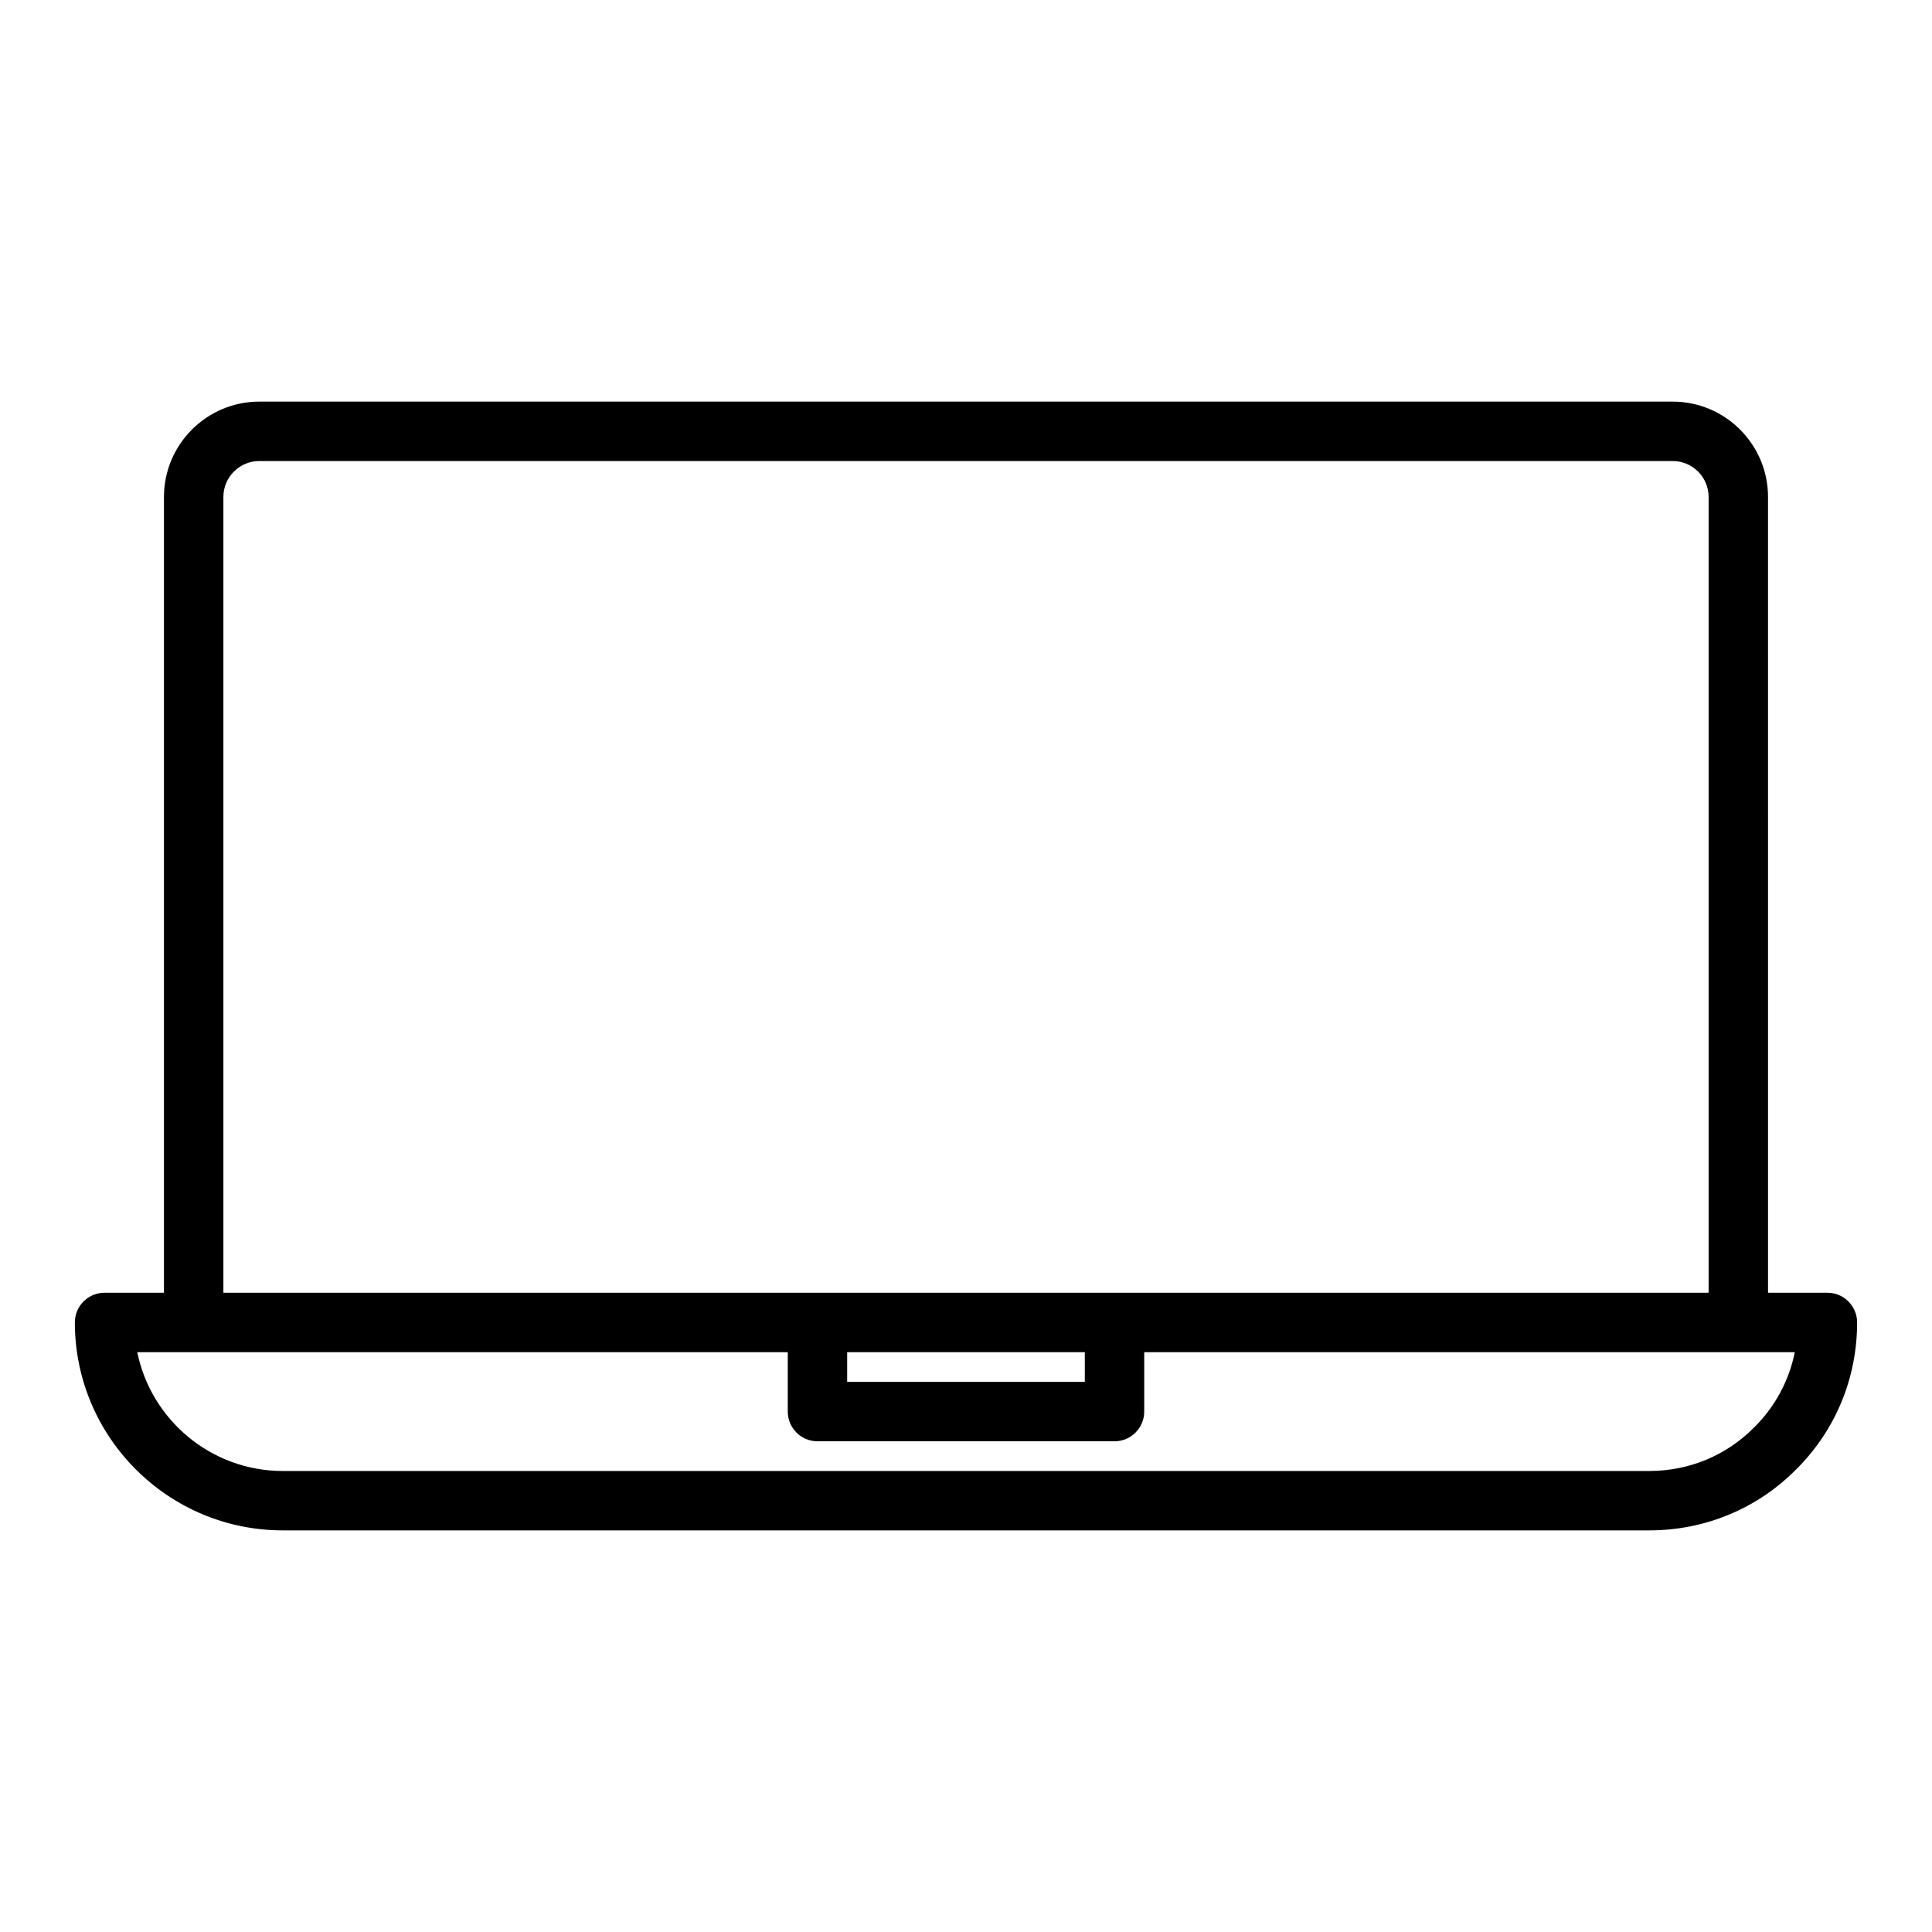 <?xml version="1.0" encoding="UTF-8"?>
<!-- Uploaded to: ICON Repo, www.svgrepo.com, Generator: ICON Repo Mixer Tools -->
<svg fill="#000000" width="800px" height="800px" version="1.1" viewBox="144 144 512 512" xmlns="http://www.w3.org/2000/svg">
 <path d="m628.29 486.59h-15.742l-0.004-210.89c0-13.934-11.336-25.27-25.27-25.27h-374.55c-13.934 0-25.27 11.336-25.27 25.27v210.89h-15.742c-4.348 0-7.871 3.523-7.871 7.871 0 30.387 24.719 55.105 55.105 55.105h362.11c14.785 0 28.629-5.746 38.922-16.133 10.434-10.344 16.18-24.184 16.18-38.973 0-4.344-3.527-7.871-7.871-7.871zm-425.09-210.89c0-5.25 4.273-9.523 9.523-9.523h374.55c5.25 0 9.527 4.273 9.527 9.523v210.89h-393.6zm165.31 226.64h62.977v7.871h-62.977zm240.33 19.965c-7.359 7.43-17.23 11.523-27.785 11.523h-362.11c-19.008 0-34.914-13.547-38.566-31.488h172.39v15.742c0 4.348 3.523 7.871 7.871 7.871h78.719c4.348 0 7.871-3.523 7.871-7.871v-15.742h172.41c-1.512 7.531-5.207 14.434-10.793 19.965z"/>
</svg>